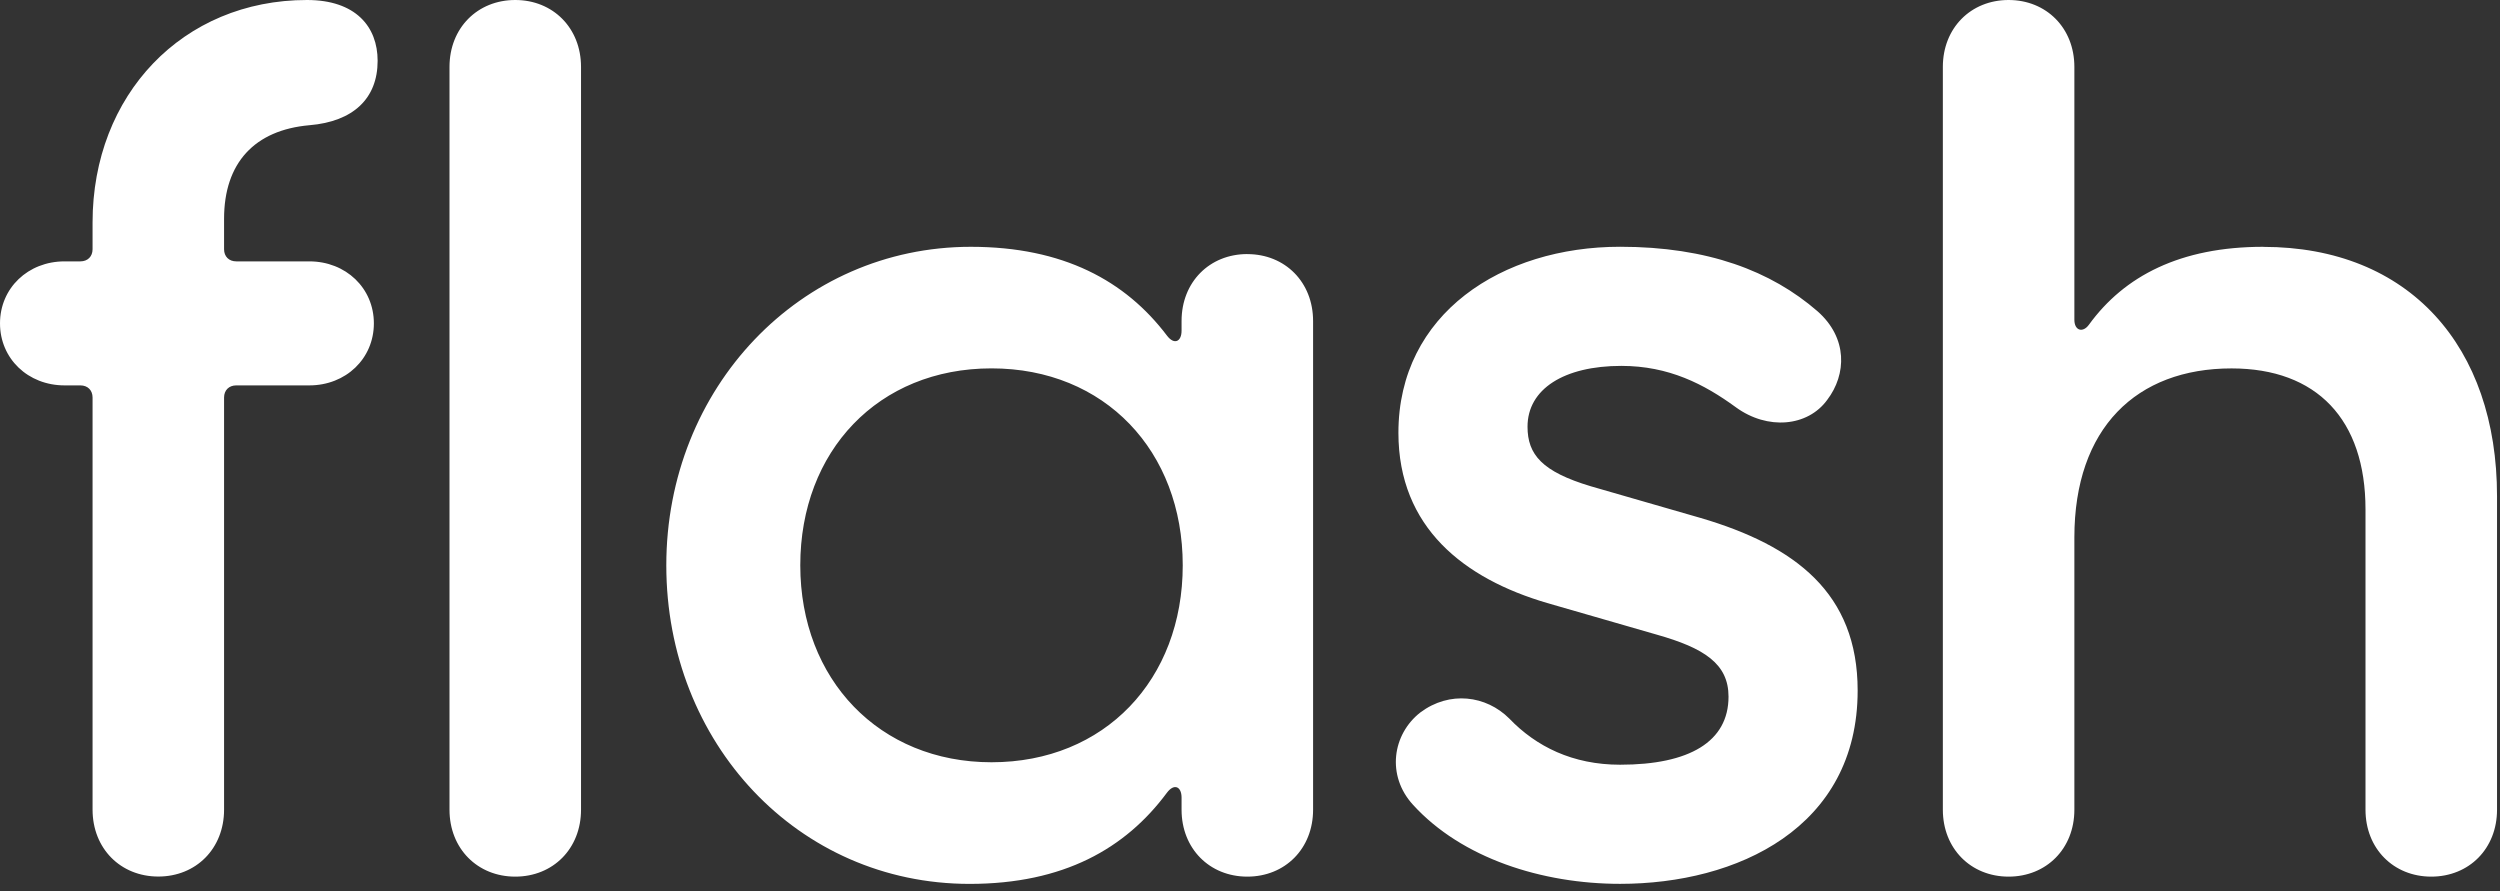 <svg width="115" height="41" viewBox="0 0 115 41" fill="none" xmlns="http://www.w3.org/2000/svg">
<rect x="0" y="0" width="115" height="41" fill="#333333" stroke="none"/>
<path d="M23.702 0C21.965 0 20.677 1.286 20.677 3.077V37.248C20.677 39.037 21.965 40.325 23.702 40.325C25.438 40.325 26.727 39.039 26.727 37.248V3.077C26.727 1.288 25.438 0 23.702 0ZM14.233 5.76C16.25 5.593 17.371 4.53 17.371 2.797C17.371 1.23 16.364 0 14.121 0C8.406 0 4.258 4.363 4.258 10.234V11.465C4.258 11.801 4.032 12.023 3.698 12.023H2.969C1.288 12.023 0 13.254 0 14.875C0 16.497 1.288 17.728 2.969 17.728H3.698C4.035 17.728 4.258 17.952 4.258 18.286V37.244C4.258 39.033 5.546 40.321 7.283 40.321C9.019 40.321 10.307 39.035 10.307 37.244V18.286C10.307 17.95 10.533 17.728 10.867 17.728H14.229C15.909 17.728 17.198 16.497 17.198 14.875C17.198 13.254 15.909 12.023 14.229 12.023H10.867C10.53 12.023 10.307 11.799 10.307 11.465V10.068C10.307 7.495 11.707 5.985 14.231 5.76H14.233ZM57.377 11.687C55.64 11.687 54.352 12.973 54.352 14.764V15.211C54.352 15.714 54.015 15.883 53.679 15.436C51.773 12.92 48.915 11.353 44.658 11.353C36.813 11.353 30.65 17.841 30.65 26.006C30.65 34.172 36.702 40.659 44.602 40.659C48.917 40.659 51.773 39.037 53.679 36.465C54.015 36.018 54.352 36.185 54.352 36.69V37.248C54.352 39.037 55.64 40.325 57.377 40.325C59.113 40.325 60.402 39.039 60.402 37.248V14.766C60.402 12.977 59.113 11.689 57.377 11.689V11.687ZM45.609 35.064C40.454 35.064 36.813 31.262 36.813 26.004C36.813 20.747 40.4 16.945 45.609 16.945C50.819 16.945 54.406 20.747 54.406 26.004C54.406 31.262 50.819 35.064 45.609 35.064ZM78.221 23.824L73.179 22.369C70.939 21.697 70.266 20.914 70.266 19.628C70.266 17.895 71.946 16.831 74.581 16.831C76.766 16.831 78.391 17.67 79.848 18.733C81.306 19.797 83.154 19.628 84.05 18.397C84.946 17.223 85.002 15.545 83.602 14.315C81.473 12.468 78.56 11.351 74.525 11.351C69.091 11.351 64.327 14.428 64.327 19.908C64.327 24.271 67.352 26.618 71.164 27.737L76.206 29.192C78.391 29.809 79.512 30.534 79.512 32.045C79.512 34.114 77.719 35.177 74.525 35.177C72.341 35.177 70.66 34.339 69.427 33.053C68.362 31.989 66.681 31.767 65.337 32.772C64.048 33.778 63.768 35.68 65 37.022C67.241 39.482 70.939 40.657 74.525 40.657C79.904 40.657 85.452 38.085 85.452 31.764C85.452 27.29 82.594 25.11 78.223 23.824H78.221ZM104.108 11.353C100.298 11.353 97.719 12.695 96.094 14.933C95.813 15.325 95.421 15.213 95.421 14.709V3.077C95.421 1.288 94.132 0 92.396 0C90.659 0 89.371 1.286 89.371 3.077V37.248C89.371 39.037 90.659 40.325 92.396 40.325C94.132 40.325 95.421 39.039 95.421 37.248V24.72C95.421 19.688 98.279 16.947 102.65 16.947C106.573 16.947 108.813 19.296 108.813 23.434V37.248C108.813 39.037 110.102 40.325 111.838 40.325C113.575 40.325 114.863 39.039 114.863 37.248V22.82C114.863 15.941 110.828 11.356 104.106 11.356L104.108 11.353Z" fill="white"/>
</svg>
